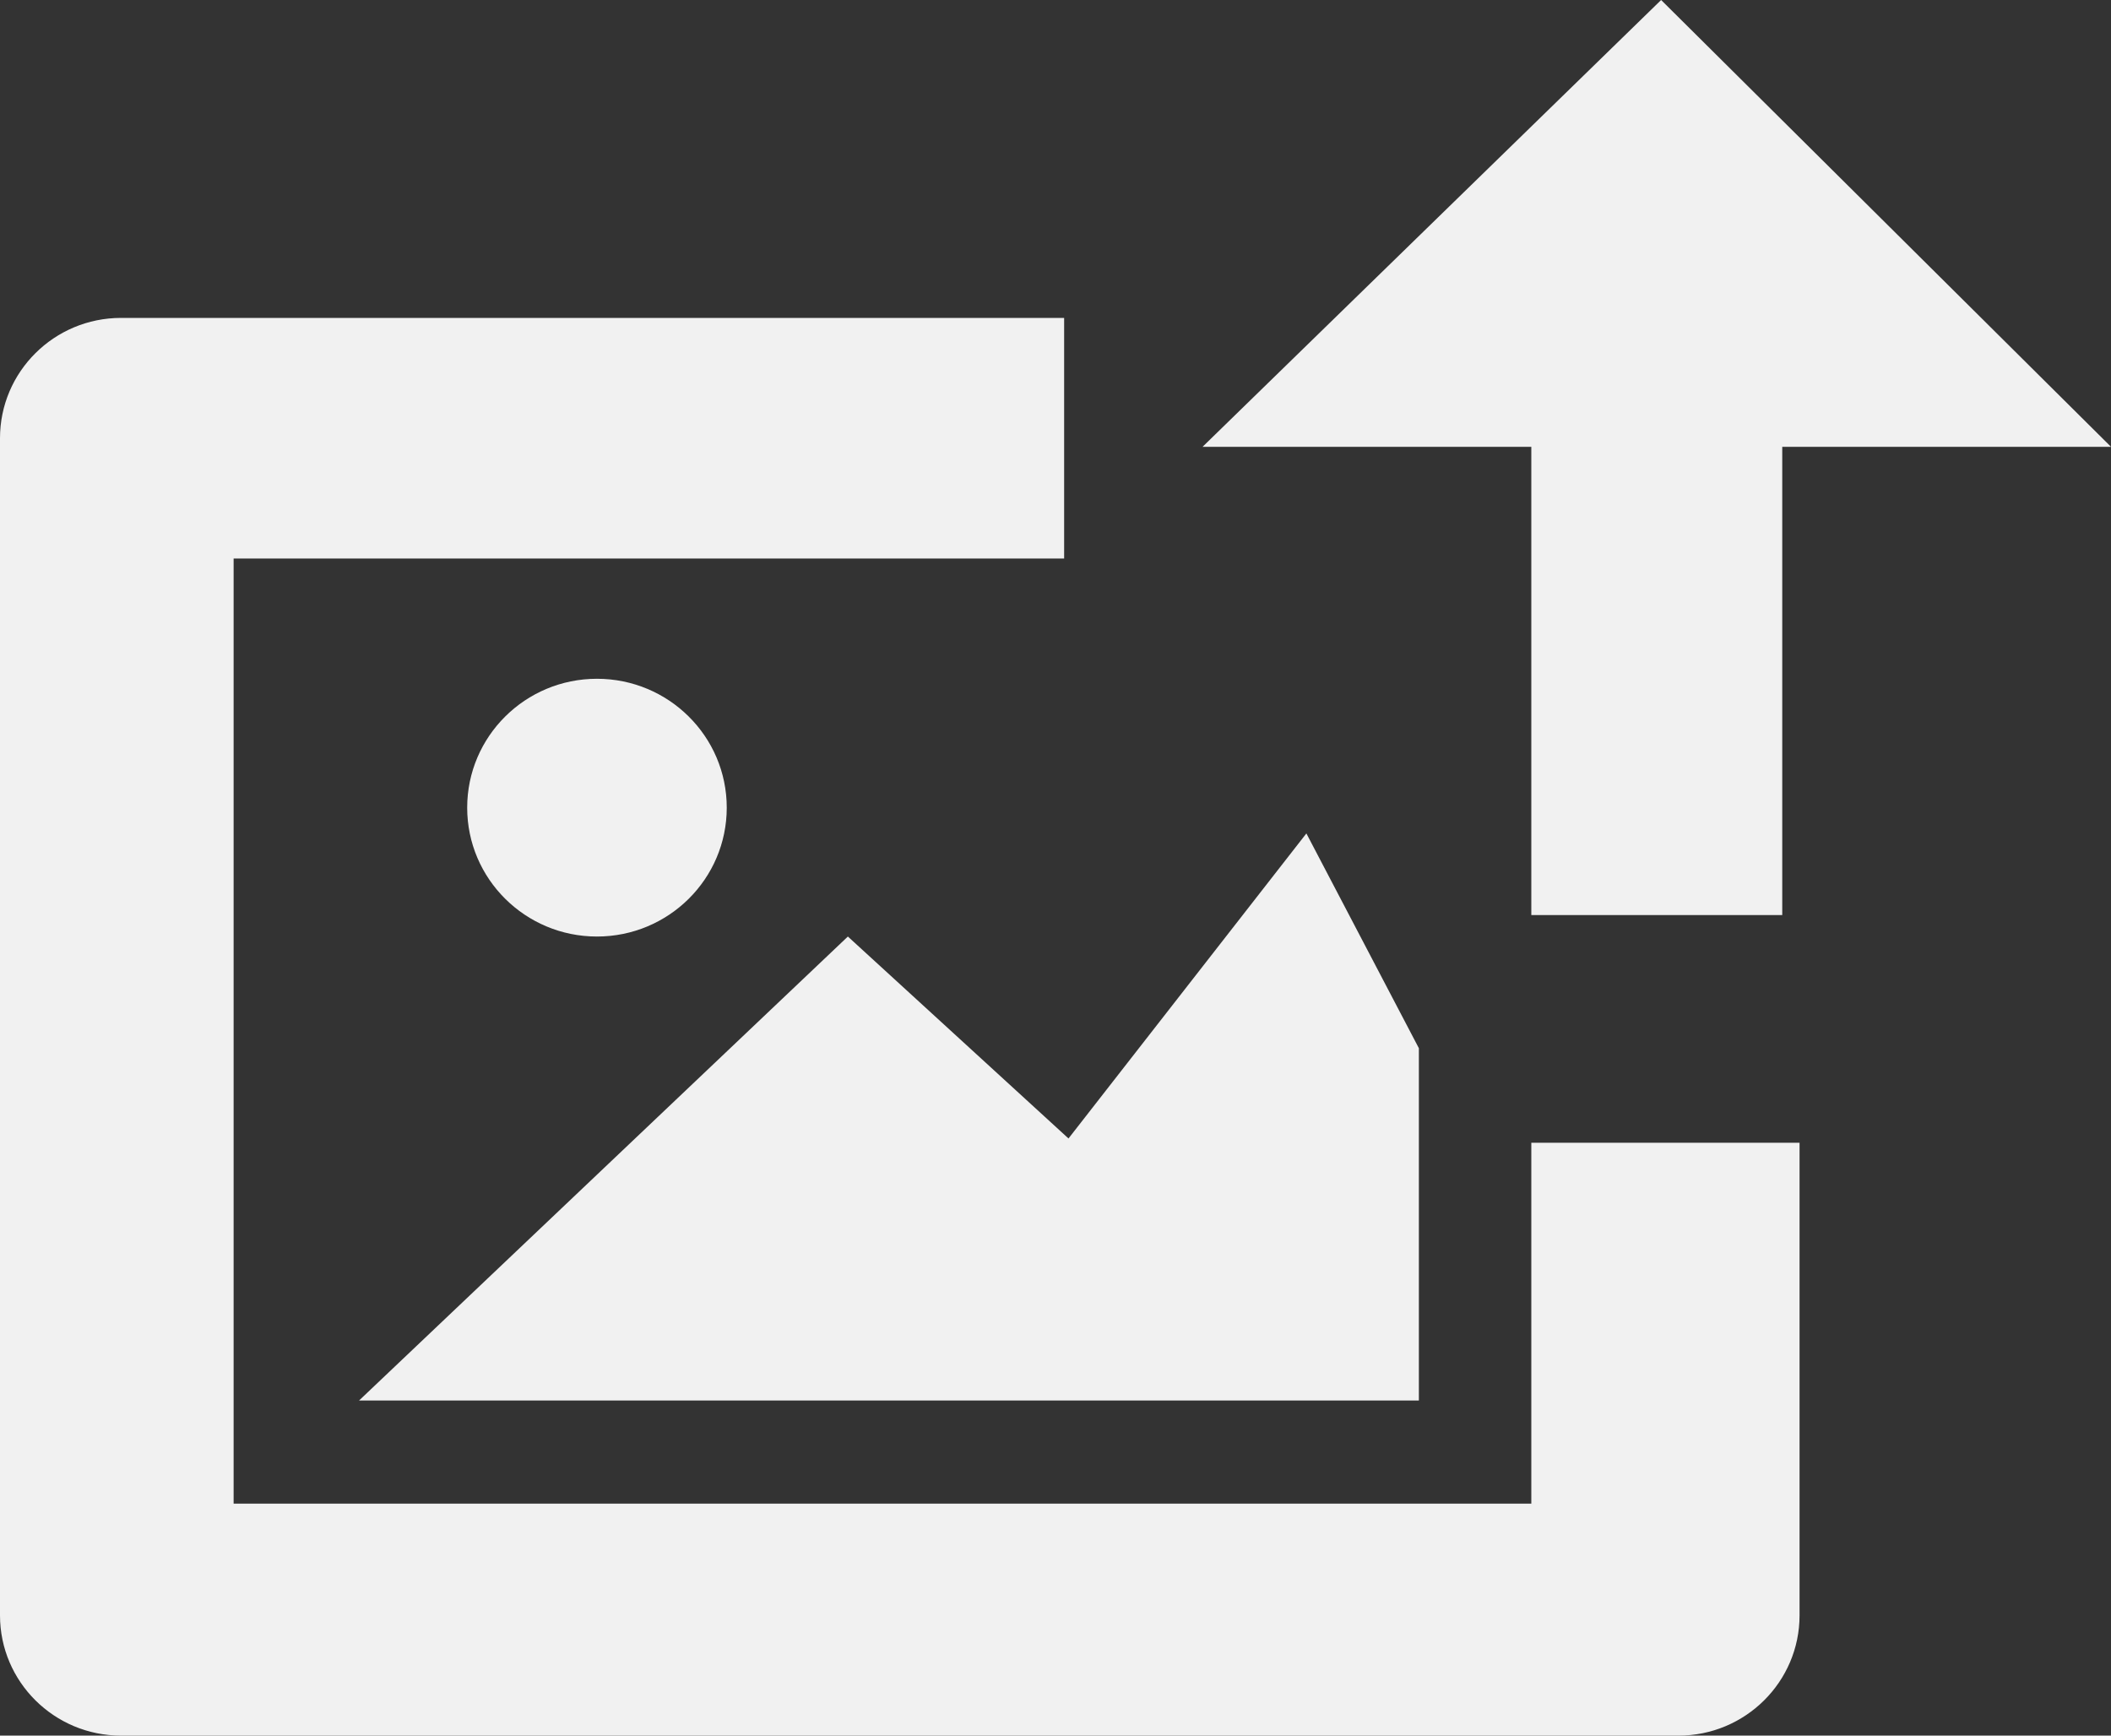 <svg width="45" height="37" viewBox="0 0 45 37" fill="none" xmlns="http://www.w3.org/2000/svg">
<rect x="0" y="0" width="45" height="37" fill="#333333" stroke="none"/>
<path fill-rule="evenodd" clip-rule="evenodd" d="M0 9.342C0 7.925 1.156 6.777 2.582 6.777H22.684V11.906H4.98V32.054H32.643V24.361H38.361V34.436C38.361 35.852 37.205 37 35.779 37H2.582C1.156 37 0 35.852 0 34.436V9.342Z" fill="#F1F1F1"/>
<path d="M32.643 19.507H37.992V9.525H45L35.41 0L25.635 9.525H32.643V19.507Z" fill="#F1F1F1"/>
<path d="M7.654 29.856L18.074 19.965L22.777 24.27L27.848 17.767L30.246 22.346V29.856H7.654Z" fill="#F1F1F1"/>
<path d="M15.492 17.218C15.492 18.735 14.253 19.965 12.725 19.965C11.198 19.965 9.959 18.735 9.959 17.218C9.959 15.7 11.198 14.47 12.725 14.47C14.253 14.47 15.492 15.7 15.492 17.218Z" fill="#F1F1F1"/>
</svg>
